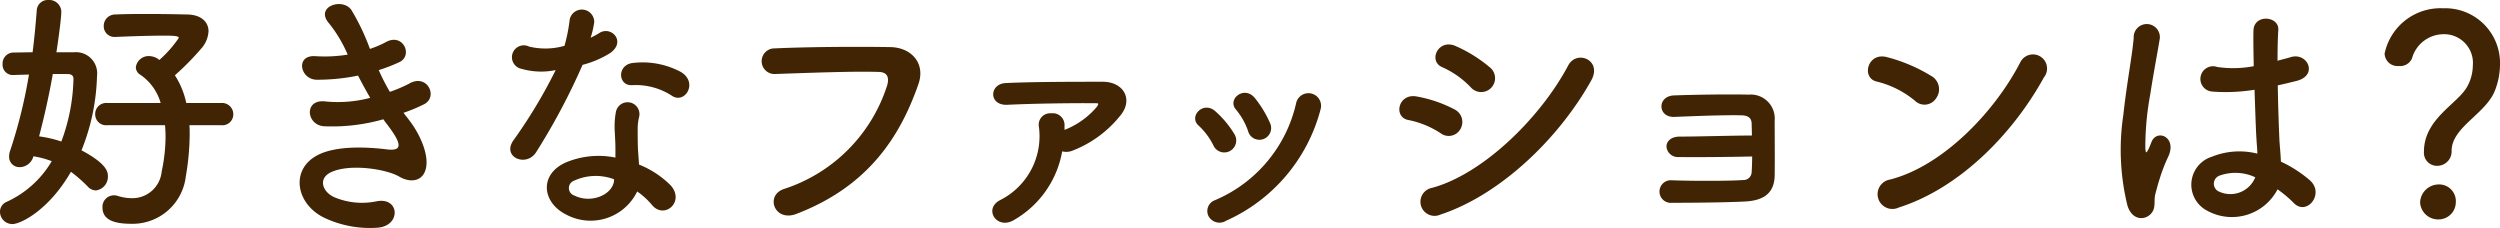 <svg id="レイヤー_1" data-name="レイヤー 1" xmlns="http://www.w3.org/2000/svg" width="81.823mm" height="7.463mm" viewBox="0 0 231.939 21.154"><defs><style>.cls-1{fill:#402404;}</style></defs><title>名称未設定-1</title><path class="cls-1" d="M6.864,4.849A1.965,1.965,0,0,1,9,7.057a19.718,19.718,0,0,1-1.439,6.888c2.3,1.224,2.448,1.969,2.448,2.376a1.281,1.281,0,0,1-1.1,1.345,1.041,1.041,0,0,1-.768-.36,13.162,13.162,0,0,0-1.561-1.368c-2.04,3.552-4.656,4.848-5.424,4.848A1.147,1.147,0,0,1,0,19.658a.991.991,0,0,1,.624-.936A9.329,9.329,0,0,0,4.8,14.953,8.391,8.391,0,0,0,3.1,14.5a1.339,1.339,0,0,1-1.272,1.008.957.957,0,0,1-.984-.984,1.579,1.579,0,0,1,.1-.552A45.942,45.942,0,0,0,2.688,6.913c-.5.024-.984.024-1.416.047H1.224A.948.948,0,0,1,.24,5.953a1.021,1.021,0,0,1,.984-1.08c.552,0,1.176-.024,1.8-.024.168-1.321.288-2.617.384-3.865A1.02,1.02,0,0,1,4.488,0a1.118,1.118,0,0,1,1.2,1.08c0,.7-.36,3.192-.456,3.769ZM4.9,6.865c-.336,1.9-.768,3.864-1.272,5.784a11.123,11.123,0,0,1,2.064.48A17.56,17.56,0,0,0,6.816,7.3c0-.36-.312-.432-.552-.432Zm12.673,4.752c.024.288.024.576.024.888a23.4,23.4,0,0,1-.36,3.865,4.969,4.969,0,0,1-5.04,4.392c-1.512,0-2.689-.312-2.689-1.512a1.062,1.062,0,0,1,1.033-1.128,1.014,1.014,0,0,1,.36.047,4.46,4.46,0,0,0,1.32.217A2.728,2.728,0,0,0,15,15.914a15.81,15.81,0,0,0,.36-3.265c0-.336-.024-.7-.048-1.032h-5.4a1.007,1.007,0,0,1-1.08-1.032,1.02,1.02,0,0,1,1.08-1.032h4.992A4.734,4.734,0,0,0,13.057,6.96a.846.846,0,0,1-.456-.7,1.191,1.191,0,0,1,1.224-1.057,1.522,1.522,0,0,1,.96.36,11,11,0,0,0,1.8-2.04c0-.168-.264-.216-1.368-.216-1.176,0-2.88.048-4.488.12h-.072A.989.989,0,0,1,9.625,2.424a1.057,1.057,0,0,1,1.08-1.08c.984-.048,2.04-.048,3.024-.048,1.368,0,2.64.024,3.648.048,1.3.024,1.969.7,1.969,1.56a2.6,2.6,0,0,1-.6,1.513,25.318,25.318,0,0,1-2.521,2.568,7.641,7.641,0,0,1,1.056,2.568h3.264a1.046,1.046,0,0,1,1.1,1.056,1.01,1.01,0,0,1-1.1,1.008Z"/><path class="cls-1" d="M37.969,11.161c.864,1.1,1.824,3.024,1.56,4.392-.239,1.249-1.392,1.465-2.472.841-1.272-.745-4.68-1.225-6.36-.409-1.248.6-.744,1.872.36,2.328a6.618,6.618,0,0,0,3.888.361c2.137-.408,2.281,2.256.12,2.448a9.9,9.9,0,0,1-4.753-.816c-2.832-1.2-3.5-4.56-.815-5.929,1.776-.912,4.728-.72,6.312-.528,1.3.168,1.68-.192.288-2.064-.168-.24-.36-.456-.528-.72a17.31,17.31,0,0,1-5.52.648c-1.656-.12-1.872-2.568.168-2.3a11.69,11.69,0,0,0,4.128-.336c-.36-.624-.744-1.32-1.128-2.064a18.85,18.85,0,0,1-3.816.384c-1.561,0-2.041-2.329-.12-2.185a13.314,13.314,0,0,0,2.976-.144,12.389,12.389,0,0,0-1.728-2.9C29.185.648,31.729-.264,32.593.912a20.691,20.691,0,0,1,1.728,3.625,9.281,9.281,0,0,0,1.512-.649c1.584-.84,2.5,1.273,1.224,1.873a15.369,15.369,0,0,1-1.92.743,19.817,19.817,0,0,0,1.032,2.017,12.525,12.525,0,0,0,1.8-.768c1.68-.961,2.713,1.248,1.368,1.92a15.068,15.068,0,0,1-1.9.792C37.609,10.705,37.8,10.921,37.969,11.161Z"/><path class="cls-1" d="M48.384,6.385a1.1,1.1,0,1,1,.7-2.065,6.405,6.405,0,0,0,3.288-.071,15.489,15.489,0,0,0,.48-2.425,1.15,1.15,0,0,1,2.28.216A8.069,8.069,0,0,1,54.793,3.5a7.447,7.447,0,0,0,.768-.408c1.08-.768,2.592.72,1.056,1.824a9.139,9.139,0,0,1-2.568,1.1,60.487,60.487,0,0,1-4.3,8.089c-.888,1.44-3.192.5-2.136-1.056A46.892,46.892,0,0,0,51.553,6.5,6.571,6.571,0,0,1,48.384,6.385ZM52.513,19.9c-2.233-1.128-2.5-3.721-.024-4.825a7.854,7.854,0,0,1,4.608-.456v-.84c0-.6-.048-1.2-.072-1.8a7.158,7.158,0,0,1,.12-1.608,1.1,1.1,0,0,1,2.16.432,4.787,4.787,0,0,0-.144,1.128c0,.552,0,1.152.024,1.848.024.456.072.96.1,1.489a8.693,8.693,0,0,1,2.928,1.92c1.369,1.512-.576,3.216-1.728,1.824a6.922,6.922,0,0,0-1.368-1.248A4.807,4.807,0,0,1,52.513,19.9Zm.768-3.145a.729.729,0,0,0,.024,1.393c1.44.72,3.384.023,3.648-1.272.024-.072,0-.168.024-.241A4.817,4.817,0,0,0,53.281,16.753ZM58.633,7.9c-1.32.072-1.416-1.92.12-2.064a7.581,7.581,0,0,1,4.416.84c1.633.984.385,2.976-.792,2.232A6.167,6.167,0,0,0,58.633,7.9Z"/><path class="cls-1" d="M72.769,17.521A14.851,14.851,0,0,0,82.3,7.945c.193-.648.12-1.248-.768-1.272-2.352-.072-6.144.072-9.6.192a1.19,1.19,0,1,1-.048-2.377c3.168-.144,7.656-.168,10.7-.119C84.53,4.393,85.9,5.856,85.2,7.825c-1.681,4.8-4.609,9.457-11.329,12.025C71.833,20.618,70.944,18.1,72.769,17.521Z"/><path class="cls-1" d="M94.129,20.378c-1.632,1.032-2.952-1.008-1.32-1.824a6.637,6.637,0,0,0,3.576-6.793,1.06,1.06,0,0,1,1.152-1.248,1.093,1.093,0,0,1,1.224,1.176v.36a7.438,7.438,0,0,0,2.977-2.112c.263-.36.144-.36-.049-.36-1.967-.024-5.76.024-8.208.144-1.776.1-1.728-1.944-.168-2.016,2.544-.12,6.36-.12,9-.12,1.945,0,2.905,1.68,1.561,3.216a10.529,10.529,0,0,1-4.416,3.192,1.525,1.525,0,0,1-.913.049A9.173,9.173,0,0,1,94.129,20.378Z"/><path class="cls-1" d="M112.585,13.513a6.264,6.264,0,0,0-1.368-1.848c-.984-.84.408-2.352,1.536-1.344a9.058,9.058,0,0,1,1.777,2.136A1.108,1.108,0,1,1,112.585,13.513Zm-.48,6.505a1.065,1.065,0,0,1,.6-1.44,12.852,12.852,0,0,0,7.56-9.073,1.17,1.17,0,1,1,2.256.624,15.649,15.649,0,0,1-8.76,10.345A1.152,1.152,0,0,1,112.105,20.018Zm3.7-7.825a6.353,6.353,0,0,0-1.128-2.016c-.864-.96.743-2.28,1.728-1.1a10.286,10.286,0,0,1,1.44,2.376A1.089,1.089,0,1,1,115.8,12.193Z"/><path class="cls-1" d="M133.658,12.361a8.416,8.416,0,0,0-2.976-1.224c-1.441-.24-.985-2.52.768-2.184a12.138,12.138,0,0,1,3.5,1.2,1.3,1.3,0,0,1,.552,1.8A1.242,1.242,0,0,1,133.658,12.361Zm0,7.537a1.31,1.31,0,1,1-.792-2.472c4.776-1.3,10.1-6.577,12.625-11.353.792-1.489,3.192-.505,2.136,1.392C144.555,12.961,139.106,18.1,133.658,19.9Zm2.784-11.809a8.4,8.4,0,0,0-2.616-1.848c-1.368-.553-.408-2.689,1.224-1.969a13.132,13.132,0,0,1,3.192,1.993,1.286,1.286,0,1,1-1.8,1.824Z"/><path class="cls-1" d="M155.762,14.569a1.062,1.062,0,0,1-1.152-.936c-.024-.528.432-.96,1.224-.96,1.632,0,4.969-.1,6.7-.1,0-.48-.024-.864-.024-1.128-.024-.528-.361-.72-.888-.744-1.536-.048-4.465.072-6.265.144-1.584.072-1.632-1.92-.072-1.992,1.944-.072,5.185-.12,6.937-.072a2.221,2.221,0,0,1,2.424,2.4c0,1.056.024,3.576,0,5.136-.048,1.873-1.392,2.3-2.736,2.377-1.872.095-4.993.12-6.793.12a1.049,1.049,0,1,1-.024-2.089c1.872.073,5.328.073,6.625-.023a.756.756,0,0,0,.792-.721c.024-.36.048-.888.048-1.464C160.274,14.569,157.346,14.593,155.762,14.569Z"/><path class="cls-1" d="M177.65,9.337A8.846,8.846,0,0,0,174.1,7.561c-1.44-.336-.84-2.761.985-2.256a15.2,15.2,0,0,1,4.224,1.824,1.419,1.419,0,0,1,.312,1.992A1.272,1.272,0,0,1,177.65,9.337Zm-1.487,9.913a1.373,1.373,0,1,1-.817-2.592c4.825-1.224,9.673-6.193,12.1-10.9a1.308,1.308,0,1,1,2.184,1.416C186.651,12.577,181.683,17.5,176.163,19.25Z"/><path class="cls-1" d="M197.378,19.082a21.715,21.715,0,0,1-.384-8.425c.313-2.9.84-5.593.961-7.153a1.215,1.215,0,1,1,2.424.048c-.169,1.08-.576,3.169-.888,5.209a26.63,26.63,0,0,0-.456,5.016c.048.432.071.5.312.024.071-.144.239-.576.288-.7.552-1.152,2.376-.336,1.511,1.464a14.674,14.674,0,0,0-.743,1.9c-.193.6-.337,1.129-.432,1.513-.192.672.12,1.344-.48,1.92C198.867,20.474,197.787,20.378,197.378,19.082Zm7.465.5a2.717,2.717,0,0,1,.36-5.041,6.824,6.824,0,0,1,4.224-.288c0-.384-.048-.744-.072-1.2-.072-.984-.12-2.832-.191-4.728a16.5,16.5,0,0,1-3.937.168,1.175,1.175,0,1,1,.48-2.28,10.1,10.1,0,0,0,3.384-.072c-.024-1.345-.048-2.569-.024-3.312.048-1.561,2.4-1.345,2.305-.049-.048.673-.072,1.68-.072,2.857.408-.12.84-.217,1.224-.336,1.56-.48,2.592,1.7.528,2.208-.576.144-1.153.288-1.728.408.024,1.872.095,3.744.144,4.92.024.6.119,1.392.144,2.16a11.49,11.49,0,0,1,2.712,1.752c1.368,1.248-.336,3.337-1.536,2.065a11.2,11.2,0,0,0-1.488-1.249A4.767,4.767,0,0,1,204.843,19.586Zm4.368-3.145A4.331,4.331,0,0,0,205.9,16.3a.8.8,0,0,0-.144,1.416,2.49,2.49,0,0,0,3.48-1.272Z"/><path class="cls-1" d="M224.883,14.065c0-3.048,3.144-4.44,4.009-6.024a4.119,4.119,0,0,0,.527-1.968,2.668,2.668,0,0,0-2.735-2.9A3.056,3.056,0,0,0,223.779,5.4a1.178,1.178,0,0,1-1.224.721,1.193,1.193,0,0,1-1.321-1.153,5.294,5.294,0,0,1,5.425-4.2,5.083,5.083,0,0,1,5.28,5.256,6.706,6.706,0,0,1-.479,2.4c-.864,2.16-4.009,3.384-4.009,5.568a1.336,1.336,0,0,1-1.344,1.392A1.211,1.211,0,0,1,224.883,14.065Zm1.3,6.289a1.662,1.662,0,0,1-1.656-1.584,1.733,1.733,0,0,1,1.656-1.656,1.548,1.548,0,0,1,1.656,1.656A1.6,1.6,0,0,1,226.179,20.354Z"/></svg>
